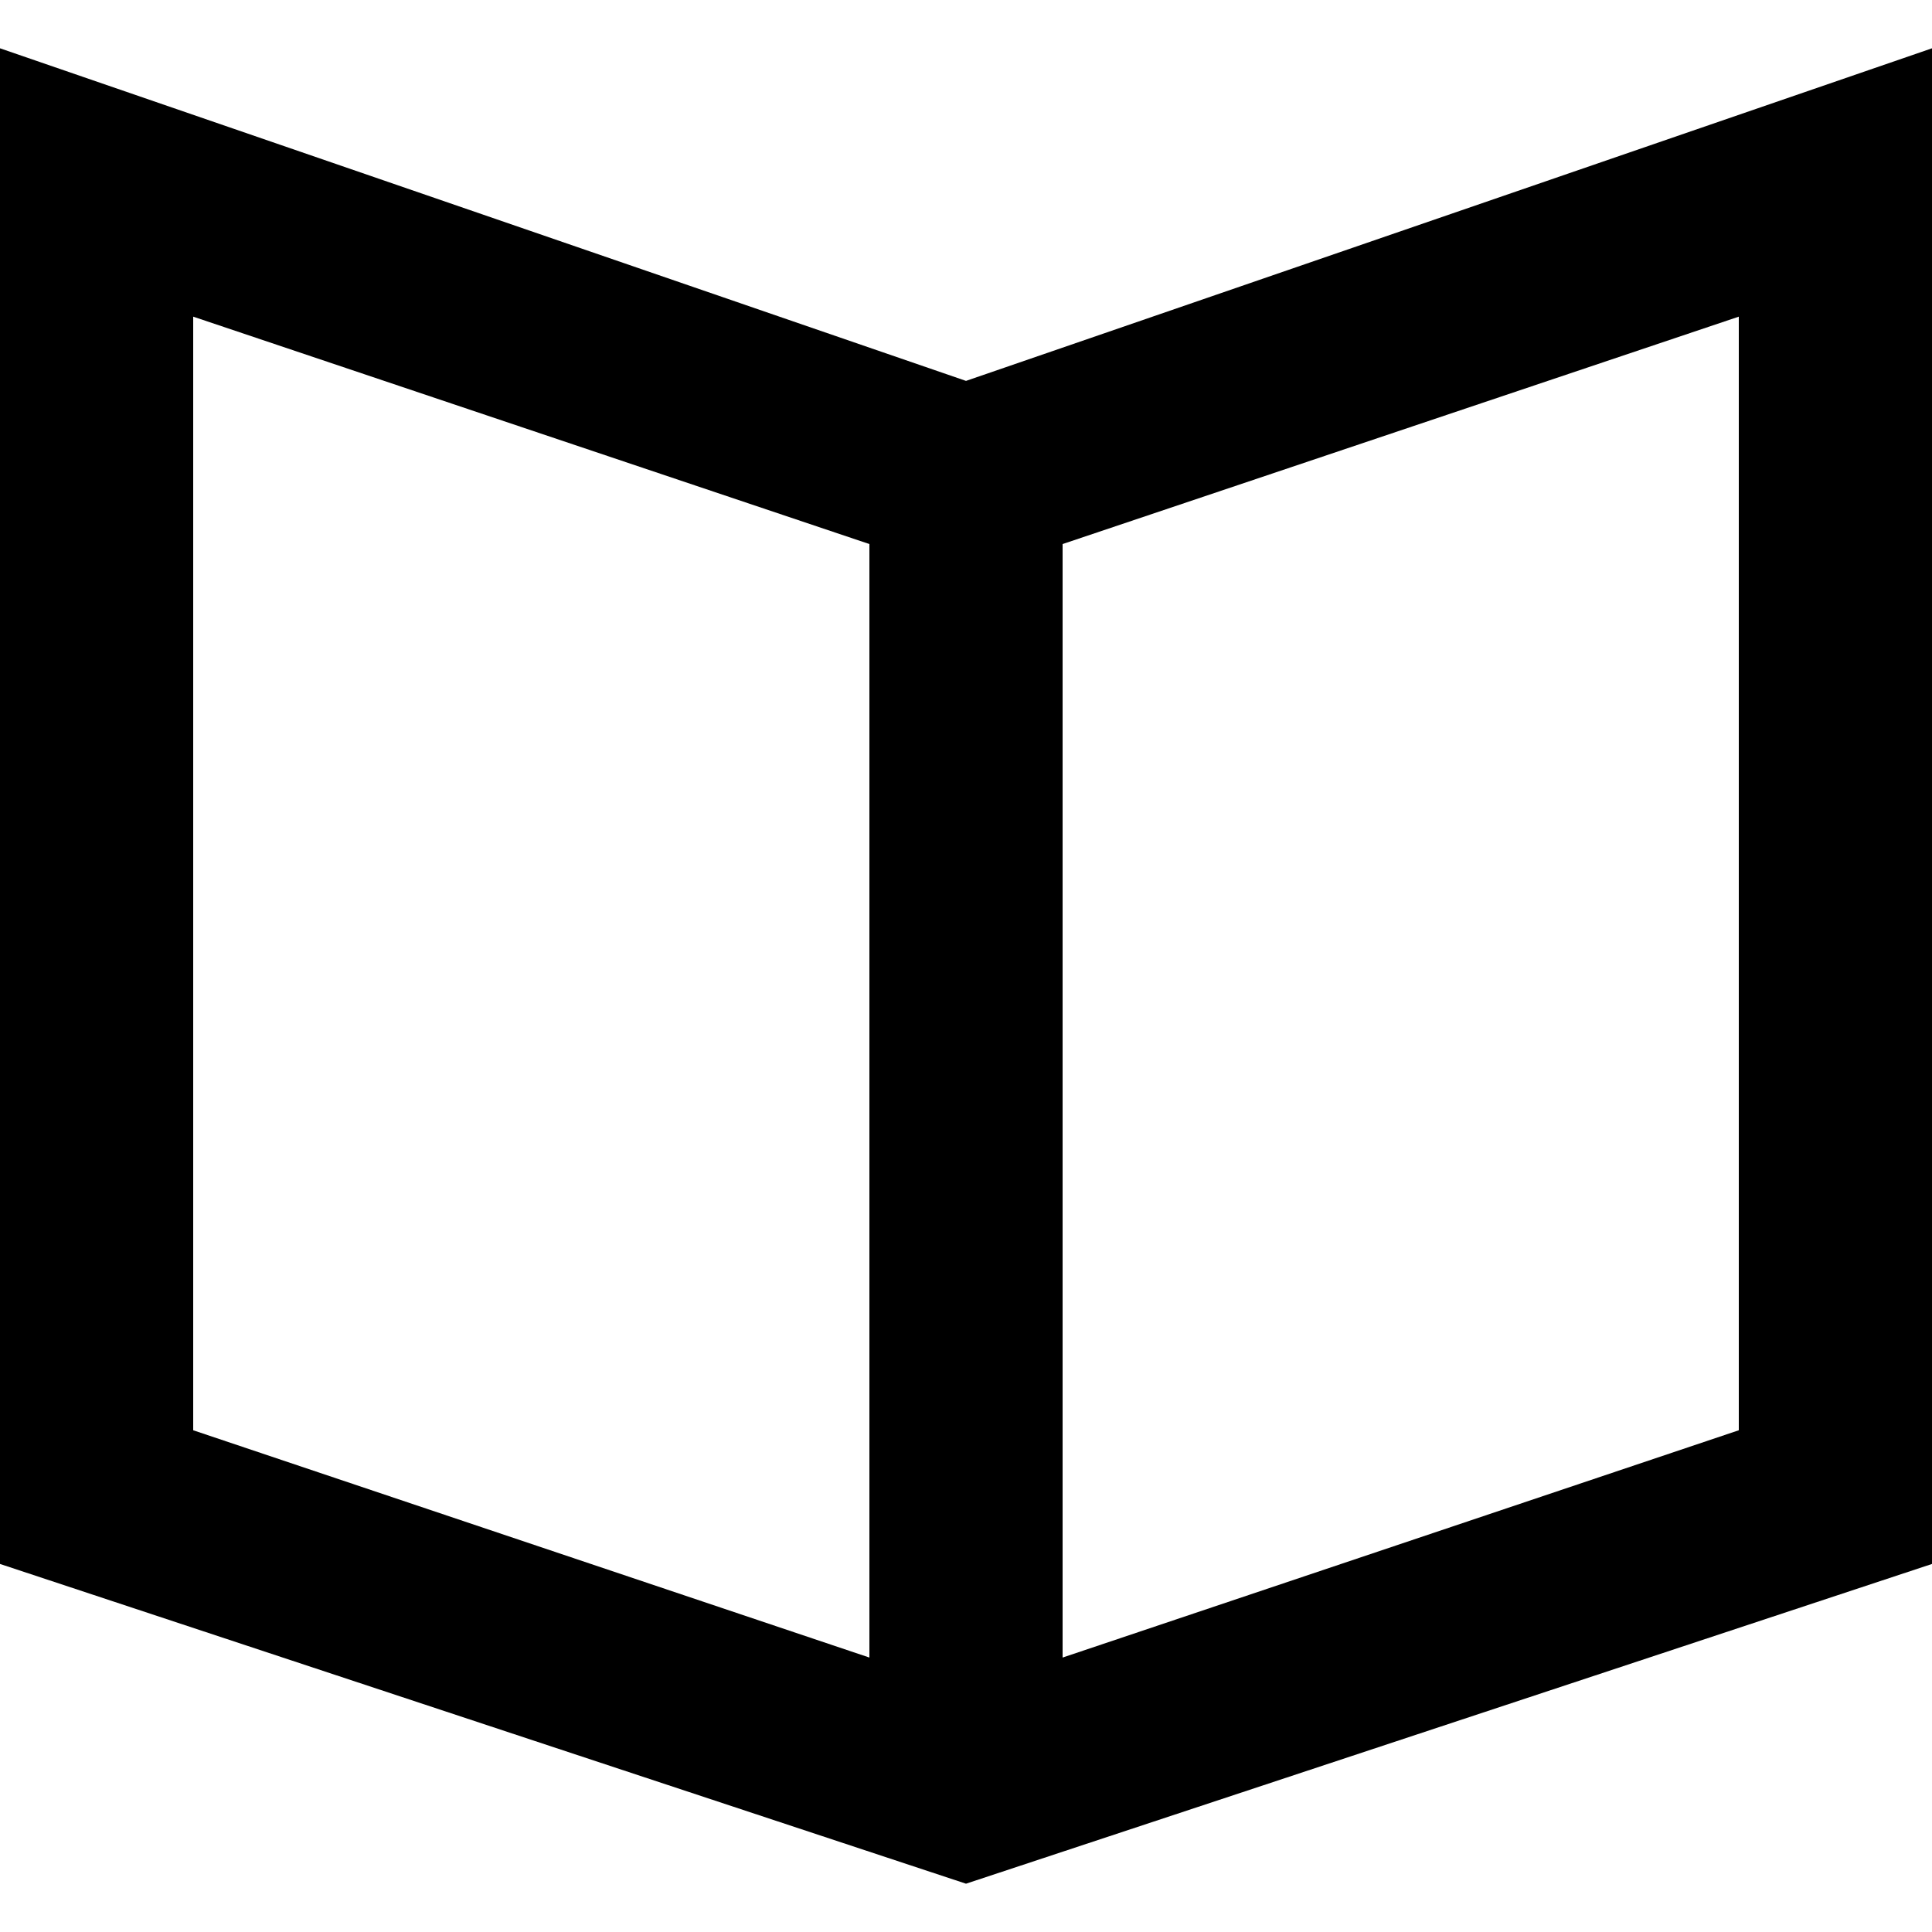 <?xml version="1.0" encoding="UTF-8" standalone="no"?>

<svg width="800px" height="800px" viewBox="0 -0.5 20 20" version="1.1" xmlns="http://www.w3.org/2000/svg" xmlns:xlink="http://www.w3.org/1999/xlink">
    
    <title>book [#1206]</title>
    <desc>Created with Sketch.</desc>
    <defs>

</defs>
    <g id="Page-1" stroke="none" stroke-width="1" fill="none" fill-rule="evenodd">
        <g id="Dribbble-Light-Preview" transform="translate(-300, -2759)" fill="#000000">
            <g id="icons" transform="translate(56, 160)">
                <path d="M262,2613.306 L255,2615.659 L255,2604.306 L255,2604.132 L262,2601.778 L262,2613.306 Z M253,2604.306 L253,2615.659 L246,2613.306 L246,2601.778 L253,2604.132 L253,2604.306 Z M254,2602.443 L244,2599 L244,2614.69 L254,2618 L264,2614.69 L264,2599 L254,2602.443 Z" id="book-[#1206]">

</path>
            </g>
        </g>
    </g>
</svg>